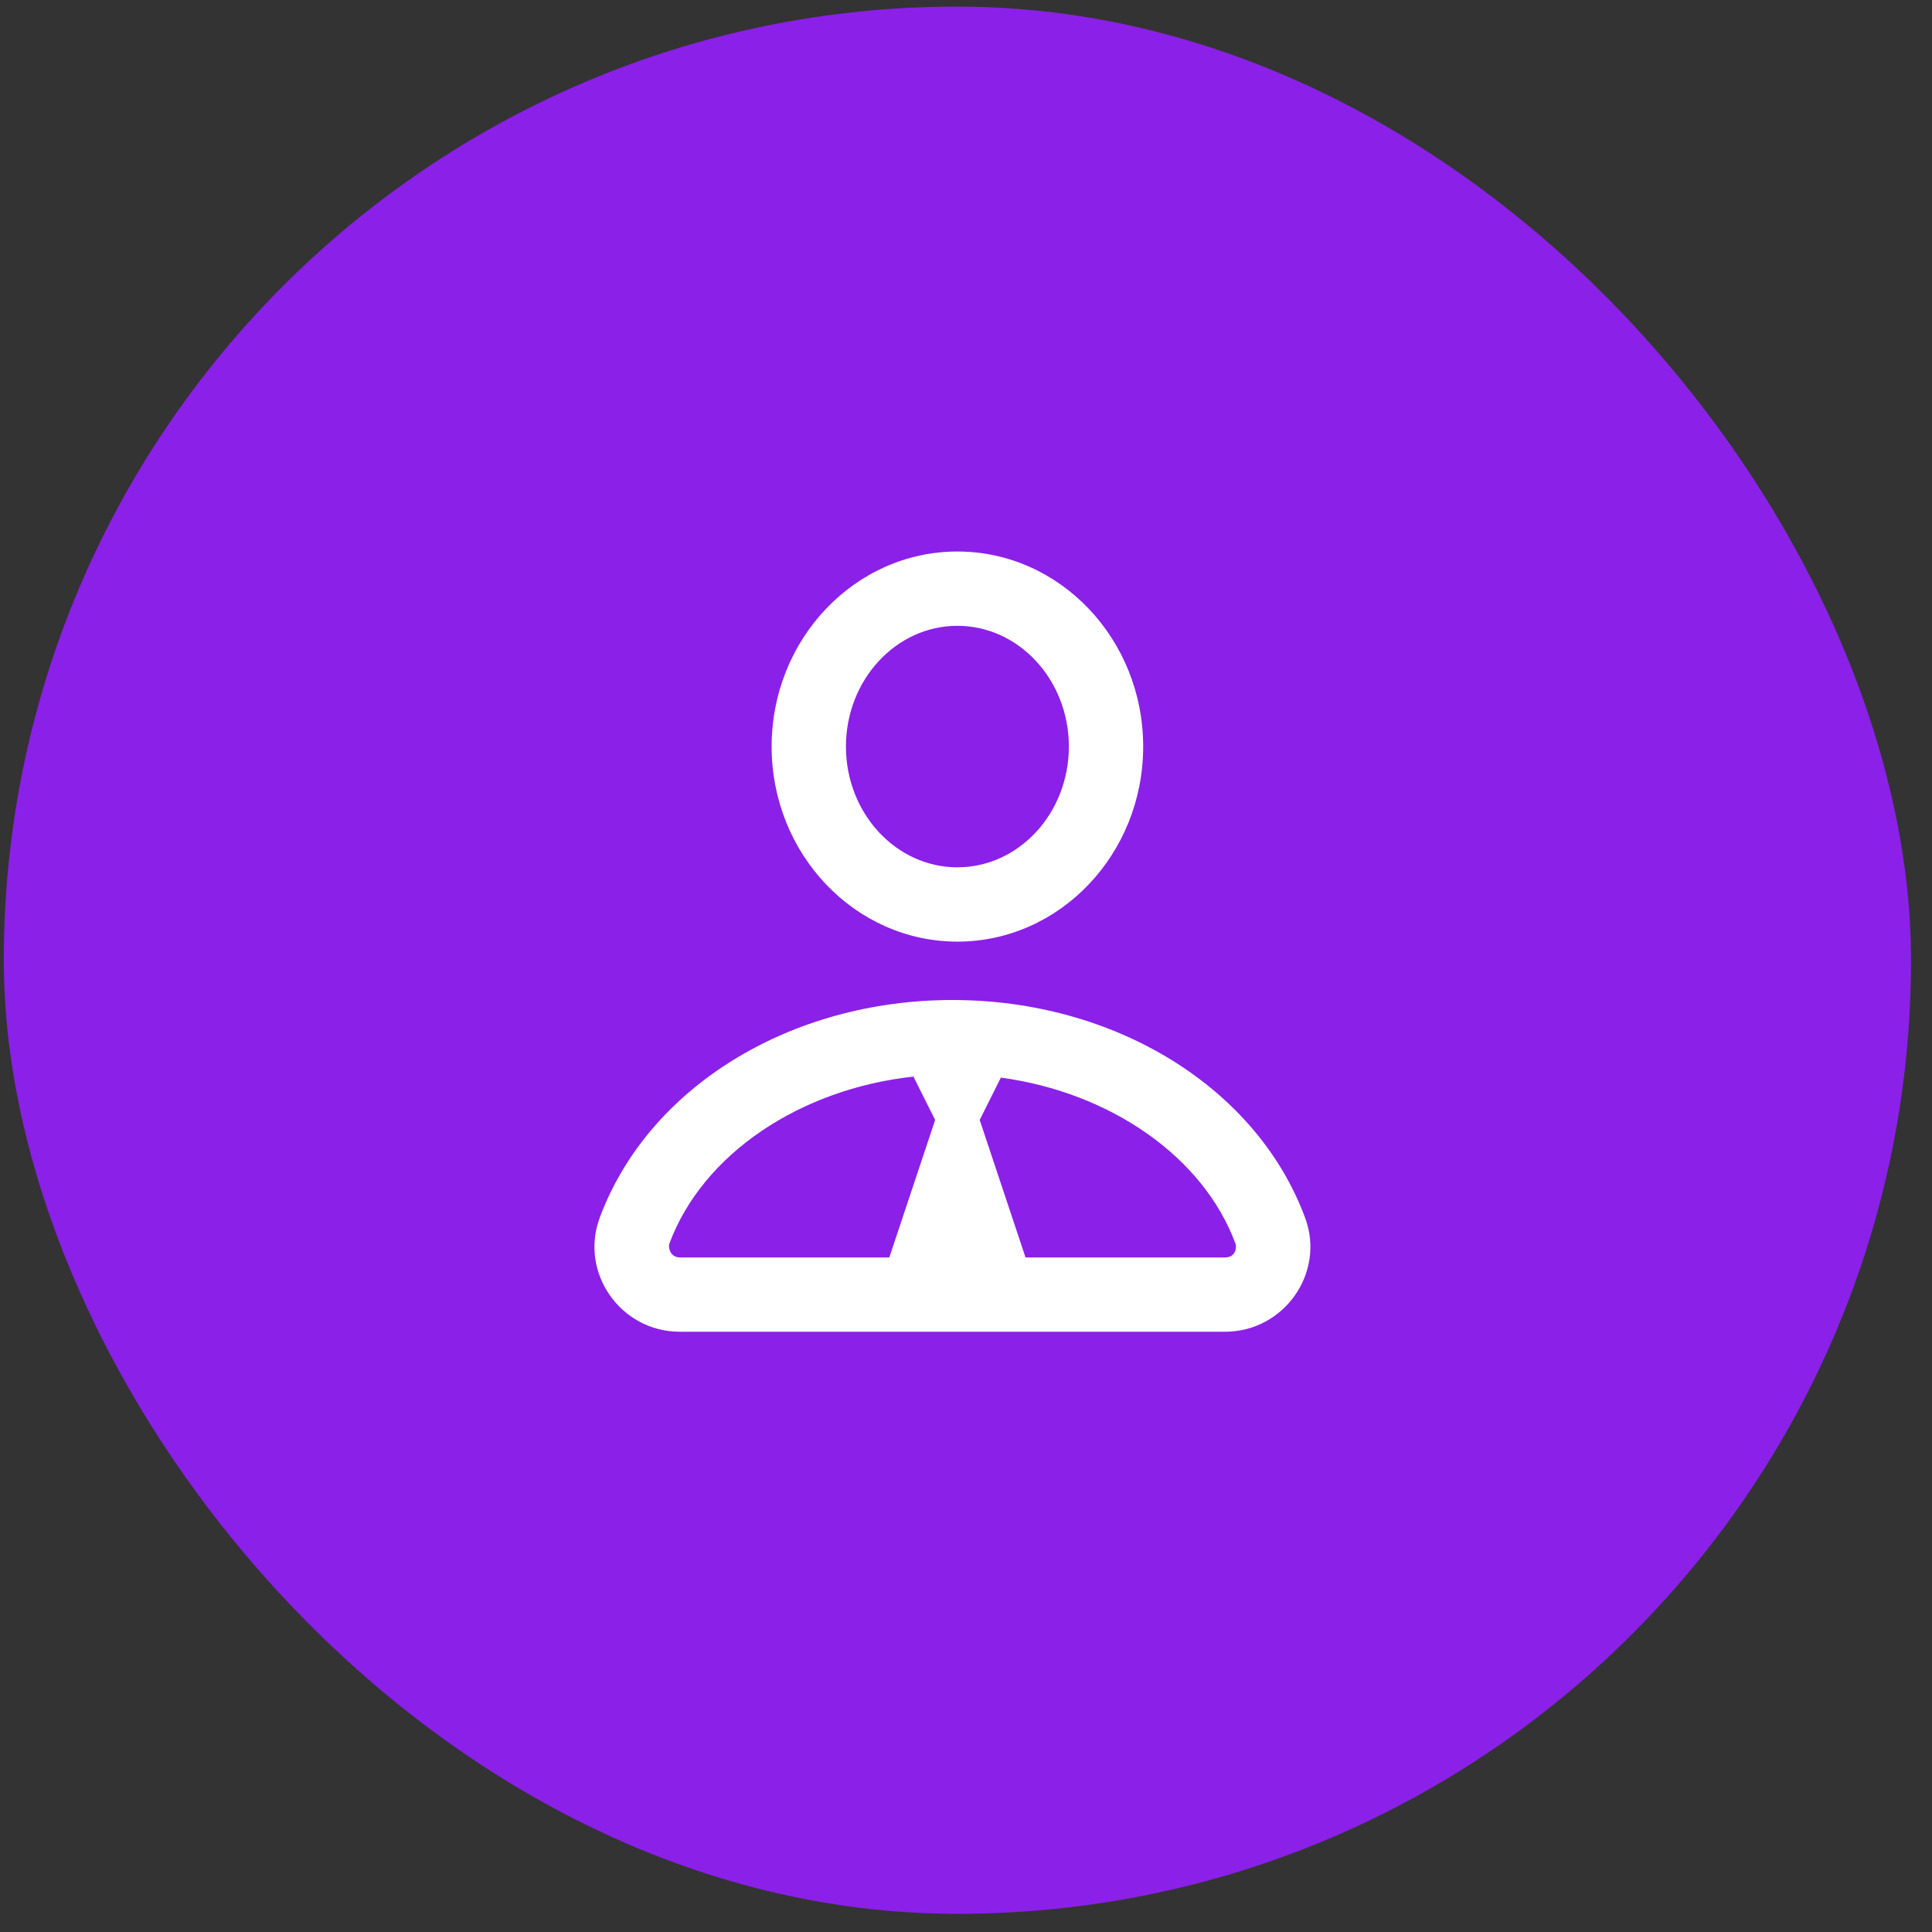 <svg width="78" height="78" viewBox="0 0 78 78" fill="none" xmlns="http://www.w3.org/2000/svg">
<rect x="0" y="0" width="78" height="78" fill="#333333" stroke="none"/>
<rect x="0.153" y="0.266" width="77" height="77" rx="38.5" fill="#8B20E9"/>
<path d="M38.653 22.266C34.518 22.266 31.153 25.799 31.153 30.141C31.153 34.484 34.518 38.016 38.653 38.016C42.789 38.016 46.153 34.484 46.153 30.141C46.153 25.799 42.789 22.266 38.653 22.266ZM38.653 25.266C41.135 25.266 43.153 27.453 43.153 30.141C43.153 32.829 41.135 35.016 38.653 35.016C36.172 35.016 34.153 32.829 34.153 30.141C34.153 27.453 36.172 25.266 38.653 25.266ZM38.451 40.373C31.885 40.373 26.162 43.907 24.212 49.165C23.388 51.386 25.059 53.766 27.444 53.766H49.458C51.838 53.766 53.517 51.39 52.691 49.165C50.741 43.905 45.018 40.373 38.451 40.373ZM36.878 43.465L37.754 45.216L35.904 50.766H27.444C27.064 50.766 26.966 50.365 27.024 50.209C28.365 46.593 32.297 43.963 36.878 43.465ZM40.408 43.506C44.825 44.106 48.576 46.695 49.88 50.209C49.938 50.365 49.883 50.766 49.46 50.766H41.403L39.553 45.216L40.408 43.506Z" fill="white"/>
</svg>
